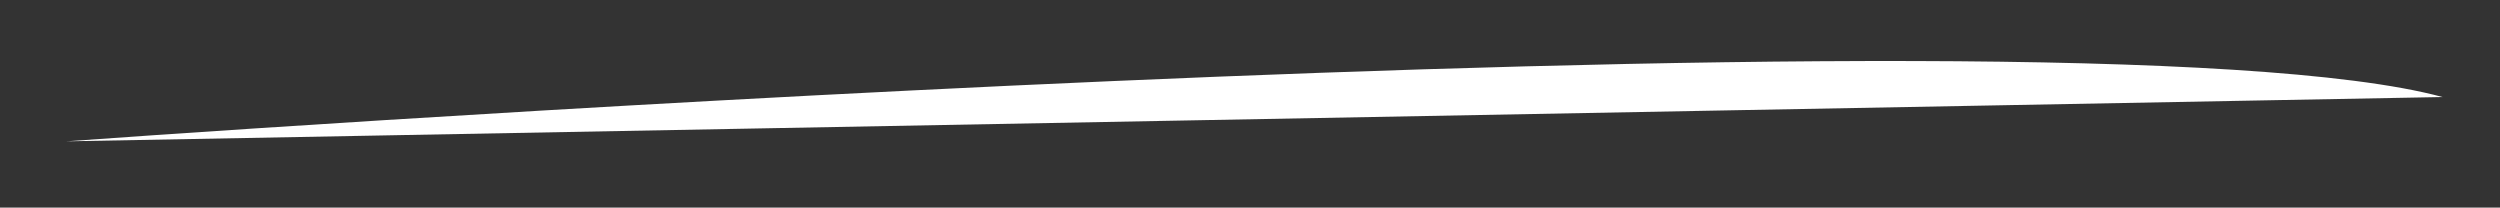 <?xml version="1.0" encoding="utf-8"?>
<!-- Generator: Adobe Illustrator 16.0.0, SVG Export Plug-In . SVG Version: 6.00 Build 0)  -->
<!DOCTYPE svg PUBLIC "-//W3C//DTD SVG 1.1//EN" "http://www.w3.org/Graphics/SVG/1.1/DTD/svg11.dtd">
<svg version="1.1" id="Layer_1" xmlns="http://www.w3.org/2000/svg" xmlns:xlink="http://www.w3.org/1999/xlink" x="0px" y="0px"
	 width="200px" height="16.608px" viewBox="0 0 200 16.608" enable-background="new 0 0 200 16.608" xml:space="preserve">
<rect x="0" y="0" width="200" height="16.608" fill="#333333" stroke="none"/>
<style>
.svg-path {
stroke-dasharray: 1000;
stroke-dashoffset: 1000;
animation: dash 1.5s 1s ease-in-out forwards;
}

@keyframes dash {
to {
stroke-dashoffset: 0;
}
}
</style>
<path class="svg-path" fill="#ffffff" stroke="#ffffff" stroke-width="4" stroke-linecap="round" stroke-miterlimit="10" d="M5.3,11.307
	c0,0,160.071-11.682,190.106-3.544"/>
</svg>
